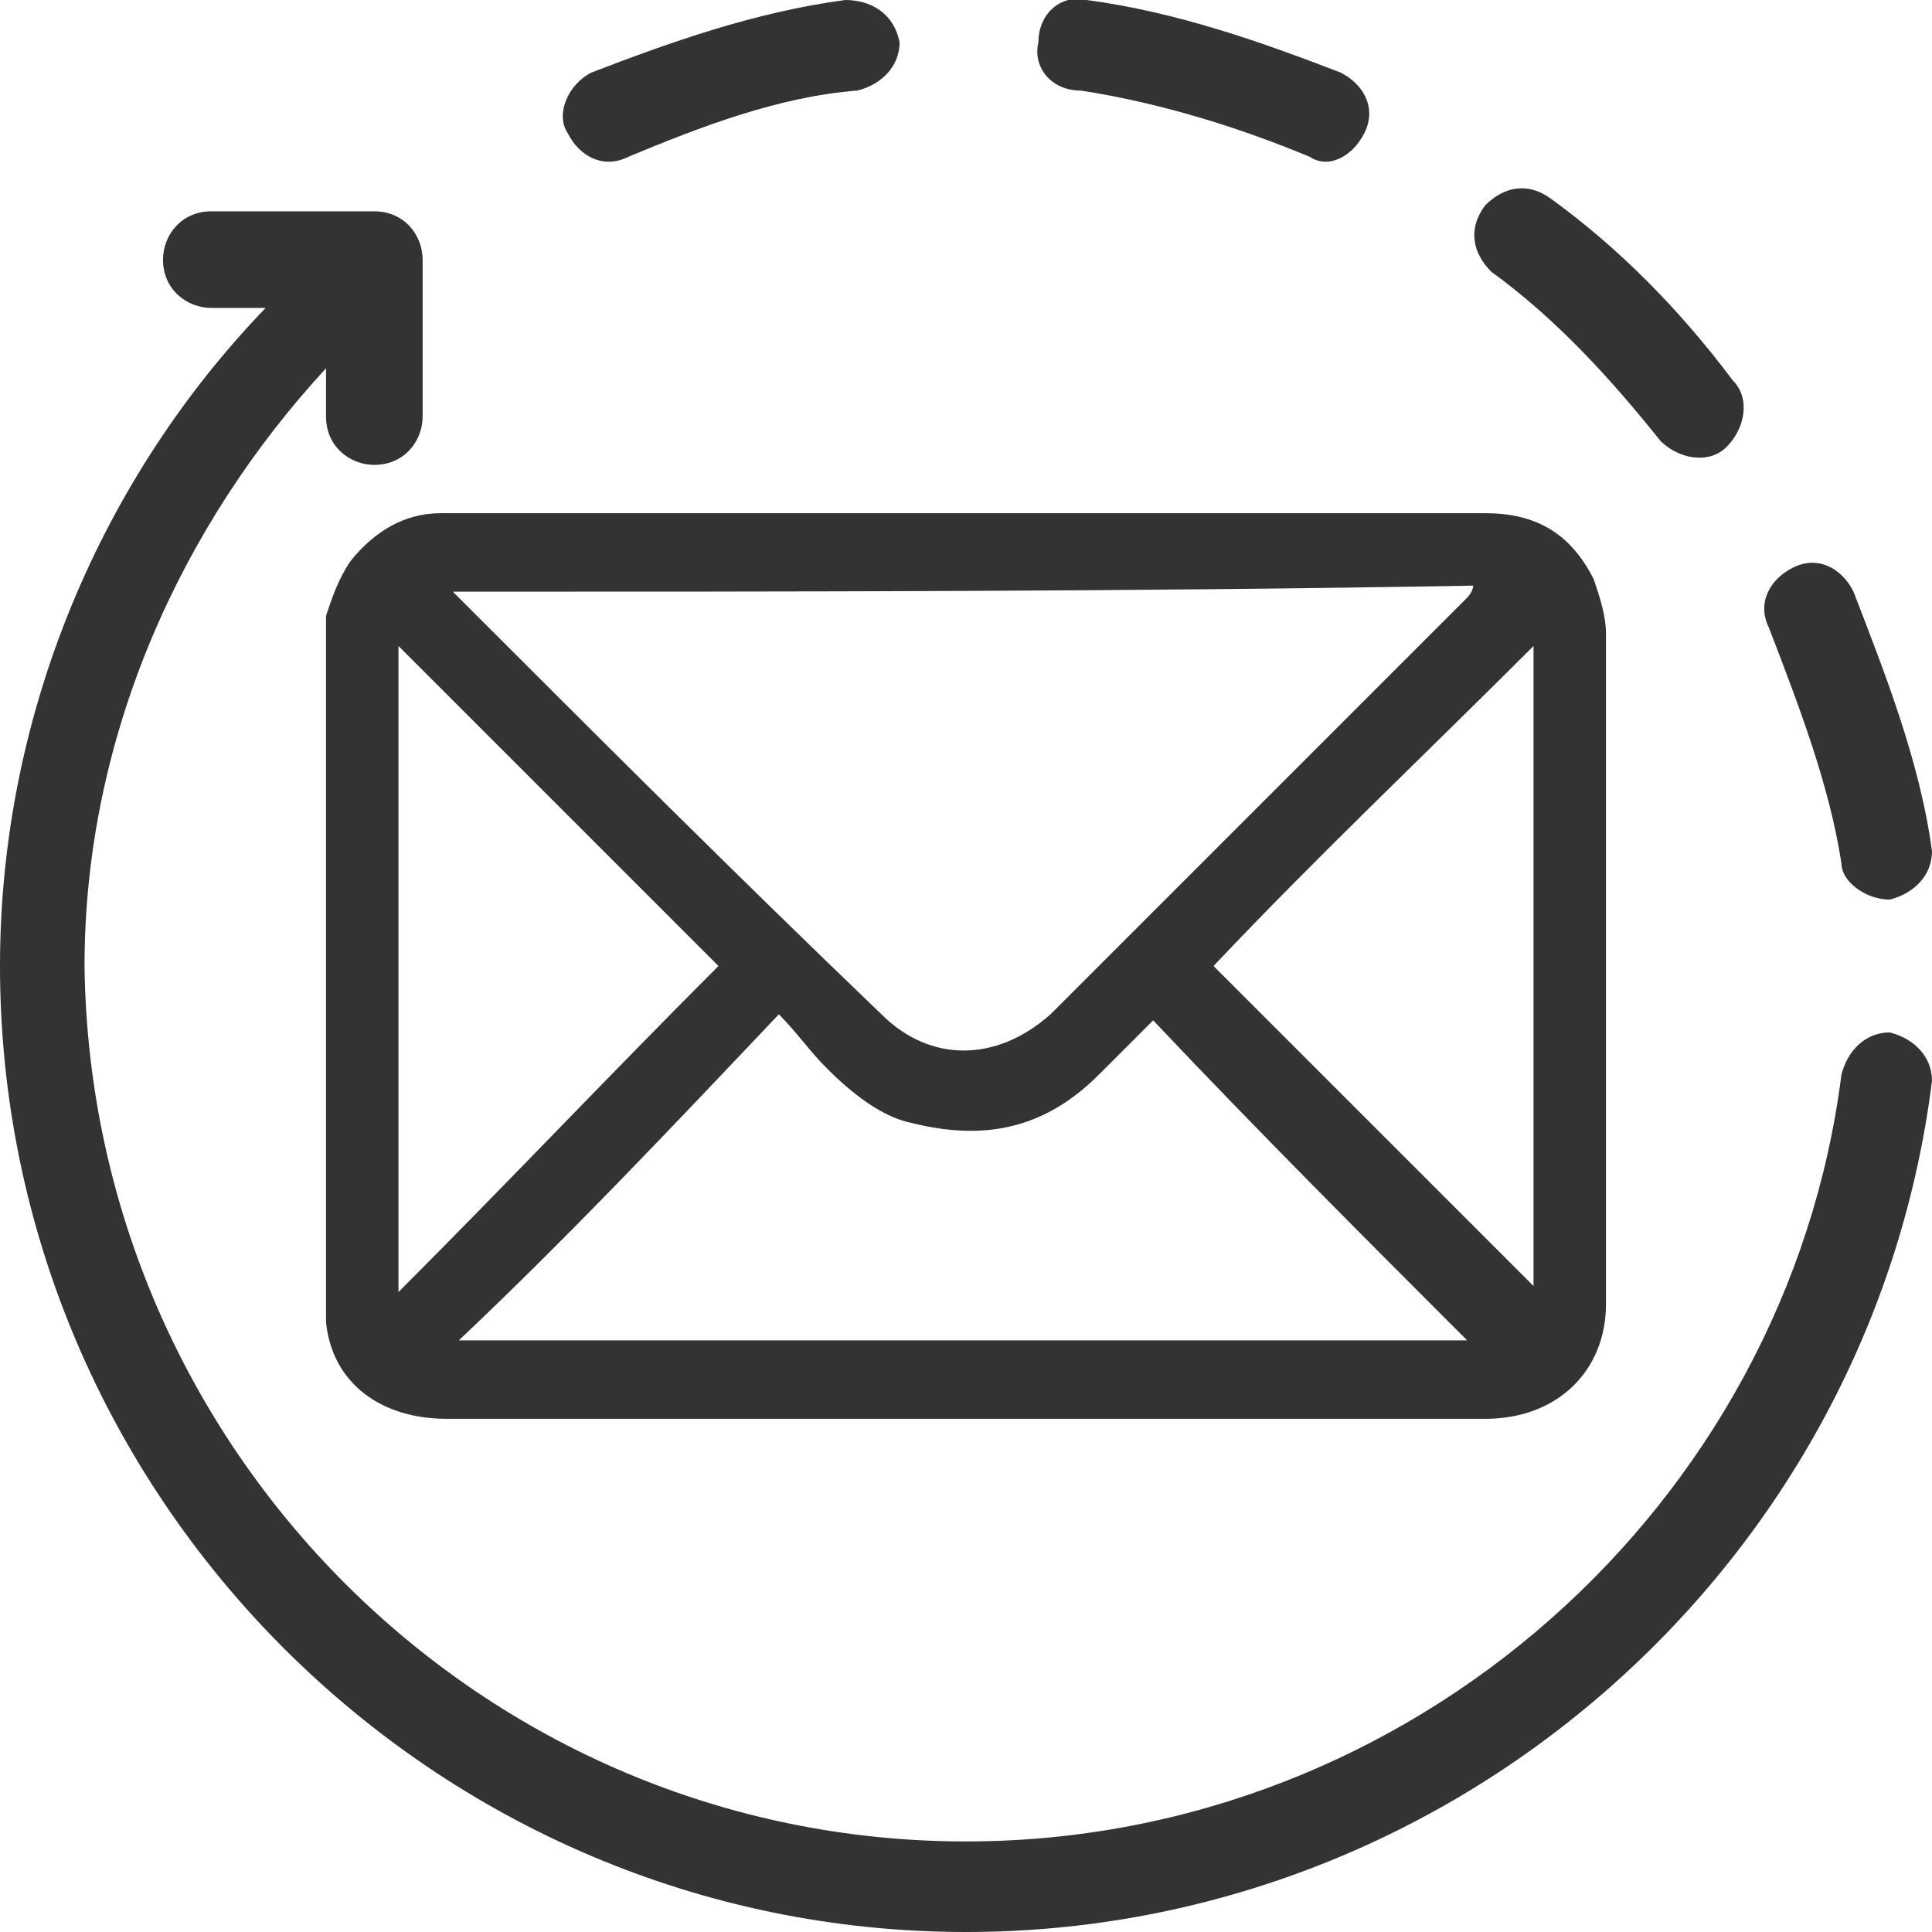 <?xml version="1.0" encoding="UTF-8"?> <svg xmlns="http://www.w3.org/2000/svg" xmlns:xlink="http://www.w3.org/1999/xlink" version="1.1" id="Layer_1" x="0px" y="0px" viewBox="0 0 32 32" style="enable-background:new 0 0 32 32;" xml:space="preserve"> <style type="text/css"> .st0{fill:none;} .st1{fill:#333333;} .st2{display:none;fill-rule:evenodd;clip-rule:evenodd;fill:#333333;} </style> <rect class="st0" width="32" height="32"></rect> <g> <path class="st1" d="M22.6,2.2c0.2-0.4,0-0.8-0.4-1C20.9,0.7,19.5,0.2,18,0c-0.4-0.1-0.8,0.2-0.8,0.7c-0.1,0.4,0.2,0.8,0.7,0.8 c1.3,0.2,2.6,0.6,3.8,1.1C22,2.8,22.4,2.6,22.6,2.2z"></path> <path class="st2" d="M5.8,16c0,5.6,4.6,10.2,10.2,10.2c5.6,0,10.2-4.6,10.2-10.2c0-5.6-4.6-10.3-10.2-10.3S5.8,10.4,5.8,16z M13.3,7.7c-3.2,1.1-5.6,4.1-5.9,7.6h4.2c0.1-2.4,0.5-4.6,1.2-6.3C12.8,8.5,13,8.1,13.3,7.7z M13,15.2C13,13,13.4,11,14,9.5 c0.3-0.8,0.7-1.4,1.1-1.8c0.4-0.4,0.7-0.5,0.9-0.5c0.2,0,0.6,0.1,0.9,0.5c0.4,0.4,0.7,1,1.1,1.8c0.6,1.5,1,3.5,1,5.7H13z M11.5,16.8H7.3c0.3,3.5,2.7,6.4,5.9,7.5c-0.2-0.4-0.4-0.8-0.6-1.3C12,21.3,11.5,19.2,11.5,16.8z M18.8,24.3c3.2-1.1,5.6-4,5.9-7.5 h-4.2c-0.1,2.4-0.5,4.6-1.2,6.2C19.2,23.5,19,23.9,18.8,24.3z M19,16.8C19,19,18.6,21,18,22.4c-0.3,0.8-0.7,1.4-1.1,1.8 c-0.4,0.4-0.7,0.5-0.9,0.5c-0.2,0-0.6-0.1-0.9-0.5c-0.4-0.4-0.7-1-1.1-1.8c-0.6-1.4-1-3.4-1-5.7H19z M20.5,15.2h4.2 c-0.3-3.5-2.7-6.5-5.9-7.6C19,8.1,19.2,8.5,19.4,9C20,10.6,20.5,12.8,20.5,15.2z"></path> <path class="st1" d="M28.7,6.3c0.3,0.3,0.2,0.8-0.1,1.1c-0.3,0.3-0.8,0.2-1.1-0.1c-0.8-1-1.7-2-2.8-2.8c-0.3-0.3-0.4-0.7-0.1-1.1 c0.3-0.3,0.7-0.4,1.1-0.1C26.8,4.1,27.8,5.1,28.7,6.3z"></path> <path class="st1" d="M31.3,14.9c0.4-0.1,0.7-0.4,0.7-0.8c-0.2-1.5-0.8-3-1.3-4.3c-0.2-0.4-0.6-0.6-1-0.4c-0.4,0.2-0.6,0.6-0.4,1 c0.5,1.3,1,2.6,1.2,3.9C30.5,14.6,30.9,14.9,31.3,14.9z"></path> <path class="st1" d="M16,32C7.2,32,0,24.8,0,16c0-4.2,1.7-8.1,4.4-10.9H3.5c-0.4,0-0.8-0.3-0.8-0.8c0-0.4,0.3-0.8,0.8-0.8h2.7 C6.7,3.5,7,3.9,7,4.3v2.6c0,0.4-0.3,0.8-0.8,0.8c-0.4,0-0.8-0.3-0.8-0.8V6.1c-2.4,2.6-4,6.1-4,9.9C1.5,24,8,30.5,16,30.5 c7.4,0,13.6-5.6,14.5-12.7c0.1-0.4,0.4-0.7,0.8-0.7c0.4,0.1,0.7,0.4,0.7,0.8C31,25.9,24.1,32,16,32z"></path> <path class="st1" d="M9.4,2.2c0.2,0.4,0.6,0.6,1,0.4c1.2-0.5,2.5-1,3.8-1.1c0.4-0.1,0.7-0.4,0.7-0.8C14.8,0.2,14.4,0,14,0 c-1.5,0.2-2.9,0.7-4.2,1.2C9.4,1.4,9.2,1.9,9.4,2.2z"></path> </g> <g> <path class="st1" d="M5.4,10.2c0.1-0.3,0.2-0.6,0.4-0.9c0.4-0.5,0.9-0.8,1.5-0.8c0,0,0.1,0,0.1,0c5.7,0,11.5,0,17.2,0 c0.8,0,1.4,0.3,1.8,1.1c0.1,0.3,0.2,0.6,0.2,0.9c0,3.7,0,7.4,0,11.1c0,1.1-0.8,1.9-2,1.9c-4.8,0-9.5,0-14.3,0c-1,0-1.9,0-2.9,0 c-1.1,0-1.9-0.6-2-1.6c0,0,0,0,0,0C5.4,17.9,5.4,14.1,5.4,10.2z M7.5,9.8c0.1,0.1,0.1,0.1,0.1,0.1c2.3,2.3,4.6,4.6,7,6.9 c0.8,0.8,1.9,0.8,2.8,0c2.3-2.3,4.6-4.6,6.9-6.9c0,0,0.1-0.1,0.1-0.2C18.8,9.8,13.2,9.8,7.5,9.8z M7.6,22.2c5.5,0,11.2,0,16.7,0 c-1.7-1.7-3.5-3.5-5.2-5.3c-0.3,0.3-0.6,0.6-0.9,0.9c-0.9,0.9-1.9,1.1-3.1,0.8c-0.5-0.1-1-0.5-1.4-0.9c-0.3-0.3-0.5-0.6-0.8-0.9 C11.1,18.7,9.4,20.5,7.6,22.2z M6.6,10.7c0,3.6,0,7.1,0,10.7c1.8-1.8,3.5-3.6,5.3-5.4C10.2,14.3,8.4,12.5,6.6,10.7z M25.4,10.7 C25.3,10.7,25.3,10.7,25.4,10.7c-1.8,1.8-3.6,3.5-5.3,5.3c1.7,1.7,3.5,3.5,5.3,5.3C25.4,17.8,25.4,14.2,25.4,10.7z"></path> </g> </svg> 